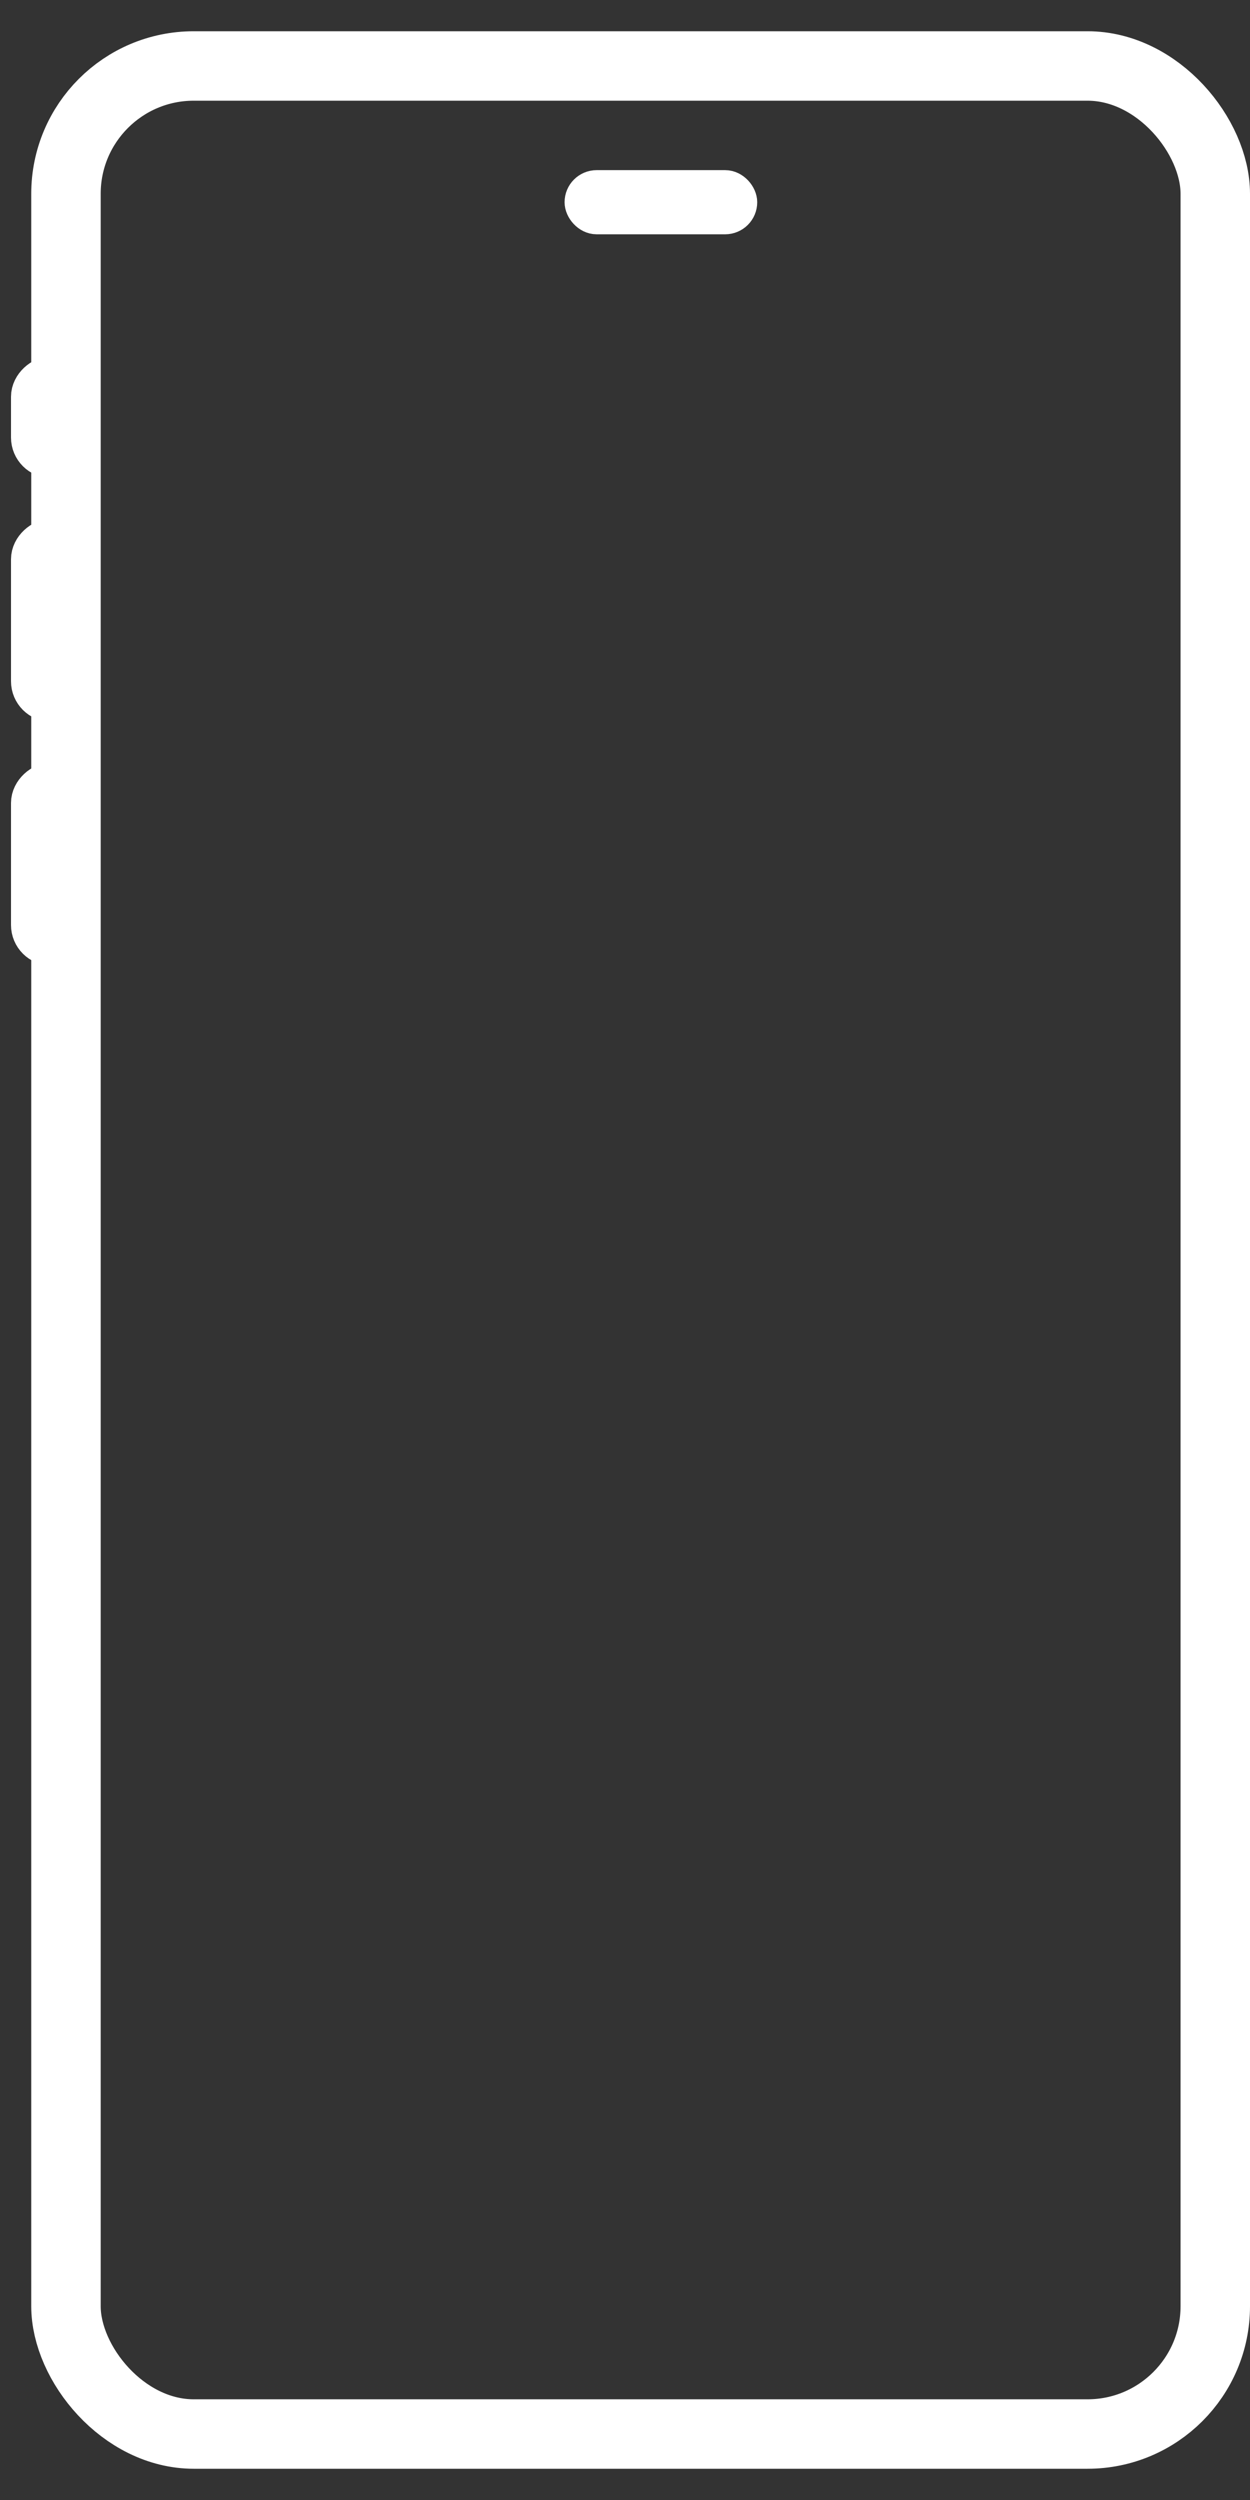 <svg width="18" height="36" viewBox="0 0 18 36" fill="none" xmlns="http://www.w3.org/2000/svg">
<rect x="0" y="0" width="18" height="36" fill="#333333" stroke="none"/>
<rect x="0.95" y="0.95" width="16.55" height="34.1" rx="1.84" stroke="white"/>
<rect x="8.361" y="2.681" width="2.312" height="0.462" rx="0.231" stroke="white" stroke-width="0.462"/>
<rect x="0.451" y="6.592" width="1.17" height="0.585" rx="0.292" transform="rotate(-90 0.451 6.592)" stroke="white" stroke-width="0.585"/>
<rect x="0.451" y="10.102" width="2.34" height="0.585" rx="0.292" transform="rotate(-90 0.451 10.102)" stroke="white" stroke-width="0.585"/>
<rect x="0.451" y="13.612" width="2.34" height="0.585" rx="0.292" transform="rotate(-90 0.451 13.612)" stroke="white" stroke-width="0.585"/>
</svg>
